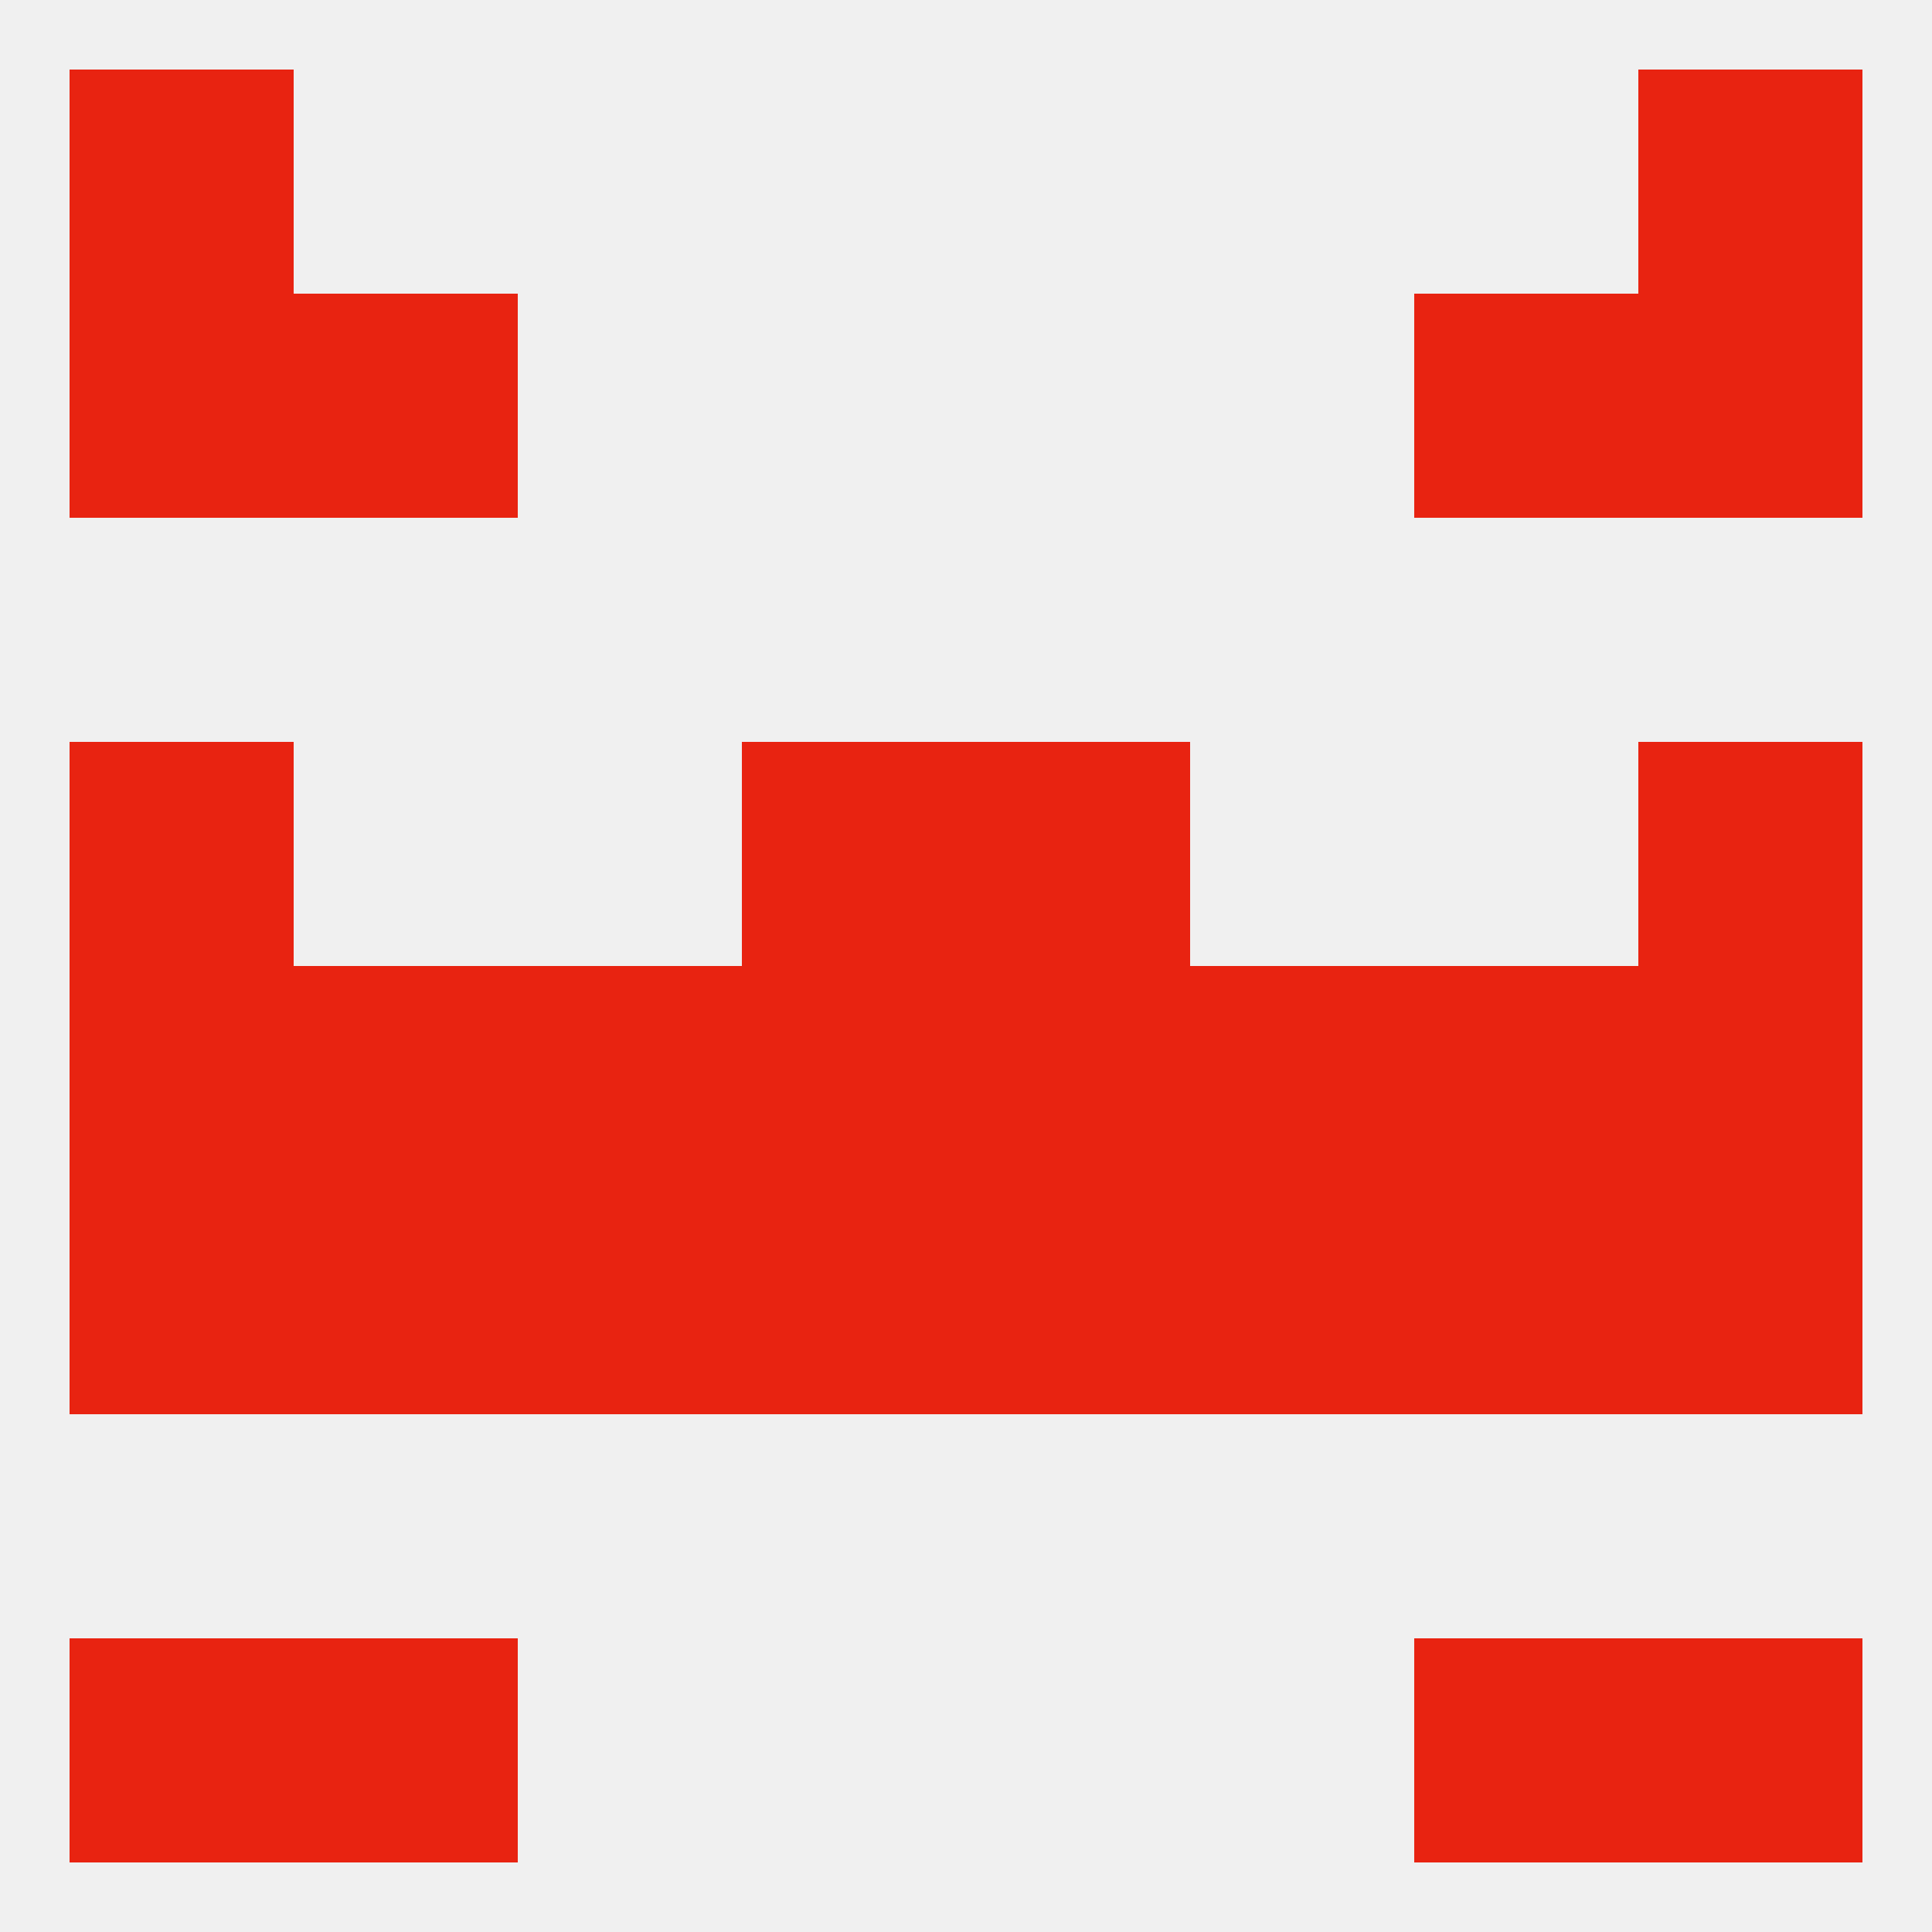 
<!--   <?xml version="1.0"?> -->
<svg version="1.1" baseprofile="full" xmlns="http://www.w3.org/2000/svg" xmlns:xlink="http://www.w3.org/1999/xlink" xmlns:ev="http://www.w3.org/2001/xml-events" width="250" height="250" viewBox="0 0 250 250" >
	<rect width="100%" height="100%" fill="rgba(240,240,240,255)"/>

	<rect x="9" y="154" width="29" height="29" fill="rgba(232,35,17,255)"/>
	<rect x="96" y="154" width="29" height="29" fill="rgba(232,35,17,255)"/>
	<rect x="125" y="154" width="29" height="29" fill="rgba(232,35,17,255)"/>
	<rect x="67" y="154" width="29" height="29" fill="rgba(232,35,17,255)"/>
	<rect x="154" y="154" width="29" height="29" fill="rgba(232,35,17,255)"/>
	<rect x="38" y="154" width="29" height="29" fill="rgba(232,35,17,255)"/>
	<rect x="183" y="154" width="29" height="29" fill="rgba(232,35,17,255)"/>
	<rect x="212" y="154" width="29" height="29" fill="rgba(232,35,17,255)"/>
	<rect x="96" y="125" width="29" height="29" fill="rgba(232,35,17,255)"/>
	<rect x="125" y="125" width="29" height="29" fill="rgba(232,35,17,255)"/>
	<rect x="38" y="125" width="29" height="29" fill="rgba(232,35,17,255)"/>
	<rect x="183" y="125" width="29" height="29" fill="rgba(232,35,17,255)"/>
	<rect x="9" y="125" width="29" height="29" fill="rgba(232,35,17,255)"/>
	<rect x="212" y="125" width="29" height="29" fill="rgba(232,35,17,255)"/>
	<rect x="67" y="125" width="29" height="29" fill="rgba(232,35,17,255)"/>
	<rect x="154" y="125" width="29" height="29" fill="rgba(232,35,17,255)"/>
	<rect x="96" y="96" width="29" height="29" fill="rgba(232,35,17,255)"/>
	<rect x="125" y="96" width="29" height="29" fill="rgba(232,35,17,255)"/>
	<rect x="9" y="96" width="29" height="29" fill="rgba(232,35,17,255)"/>
	<rect x="212" y="96" width="29" height="29" fill="rgba(232,35,17,255)"/>
	<rect x="38" y="212" width="29" height="29" fill="rgba(232,35,17,255)"/>
	<rect x="183" y="212" width="29" height="29" fill="rgba(232,35,17,255)"/>
	<rect x="9" y="212" width="29" height="29" fill="rgba(232,35,17,255)"/>
	<rect x="212" y="212" width="29" height="29" fill="rgba(232,35,17,255)"/>
	<rect x="9" y="9" width="29" height="29" fill="rgba(232,35,17,255)"/>
	<rect x="212" y="9" width="29" height="29" fill="rgba(232,35,17,255)"/>
	<rect x="38" y="38" width="29" height="29" fill="rgba(232,35,17,255)"/>
	<rect x="183" y="38" width="29" height="29" fill="rgba(232,35,17,255)"/>
	<rect x="9" y="38" width="29" height="29" fill="rgba(232,35,17,255)"/>
	<rect x="212" y="38" width="29" height="29" fill="rgba(232,35,17,255)"/>
</svg>